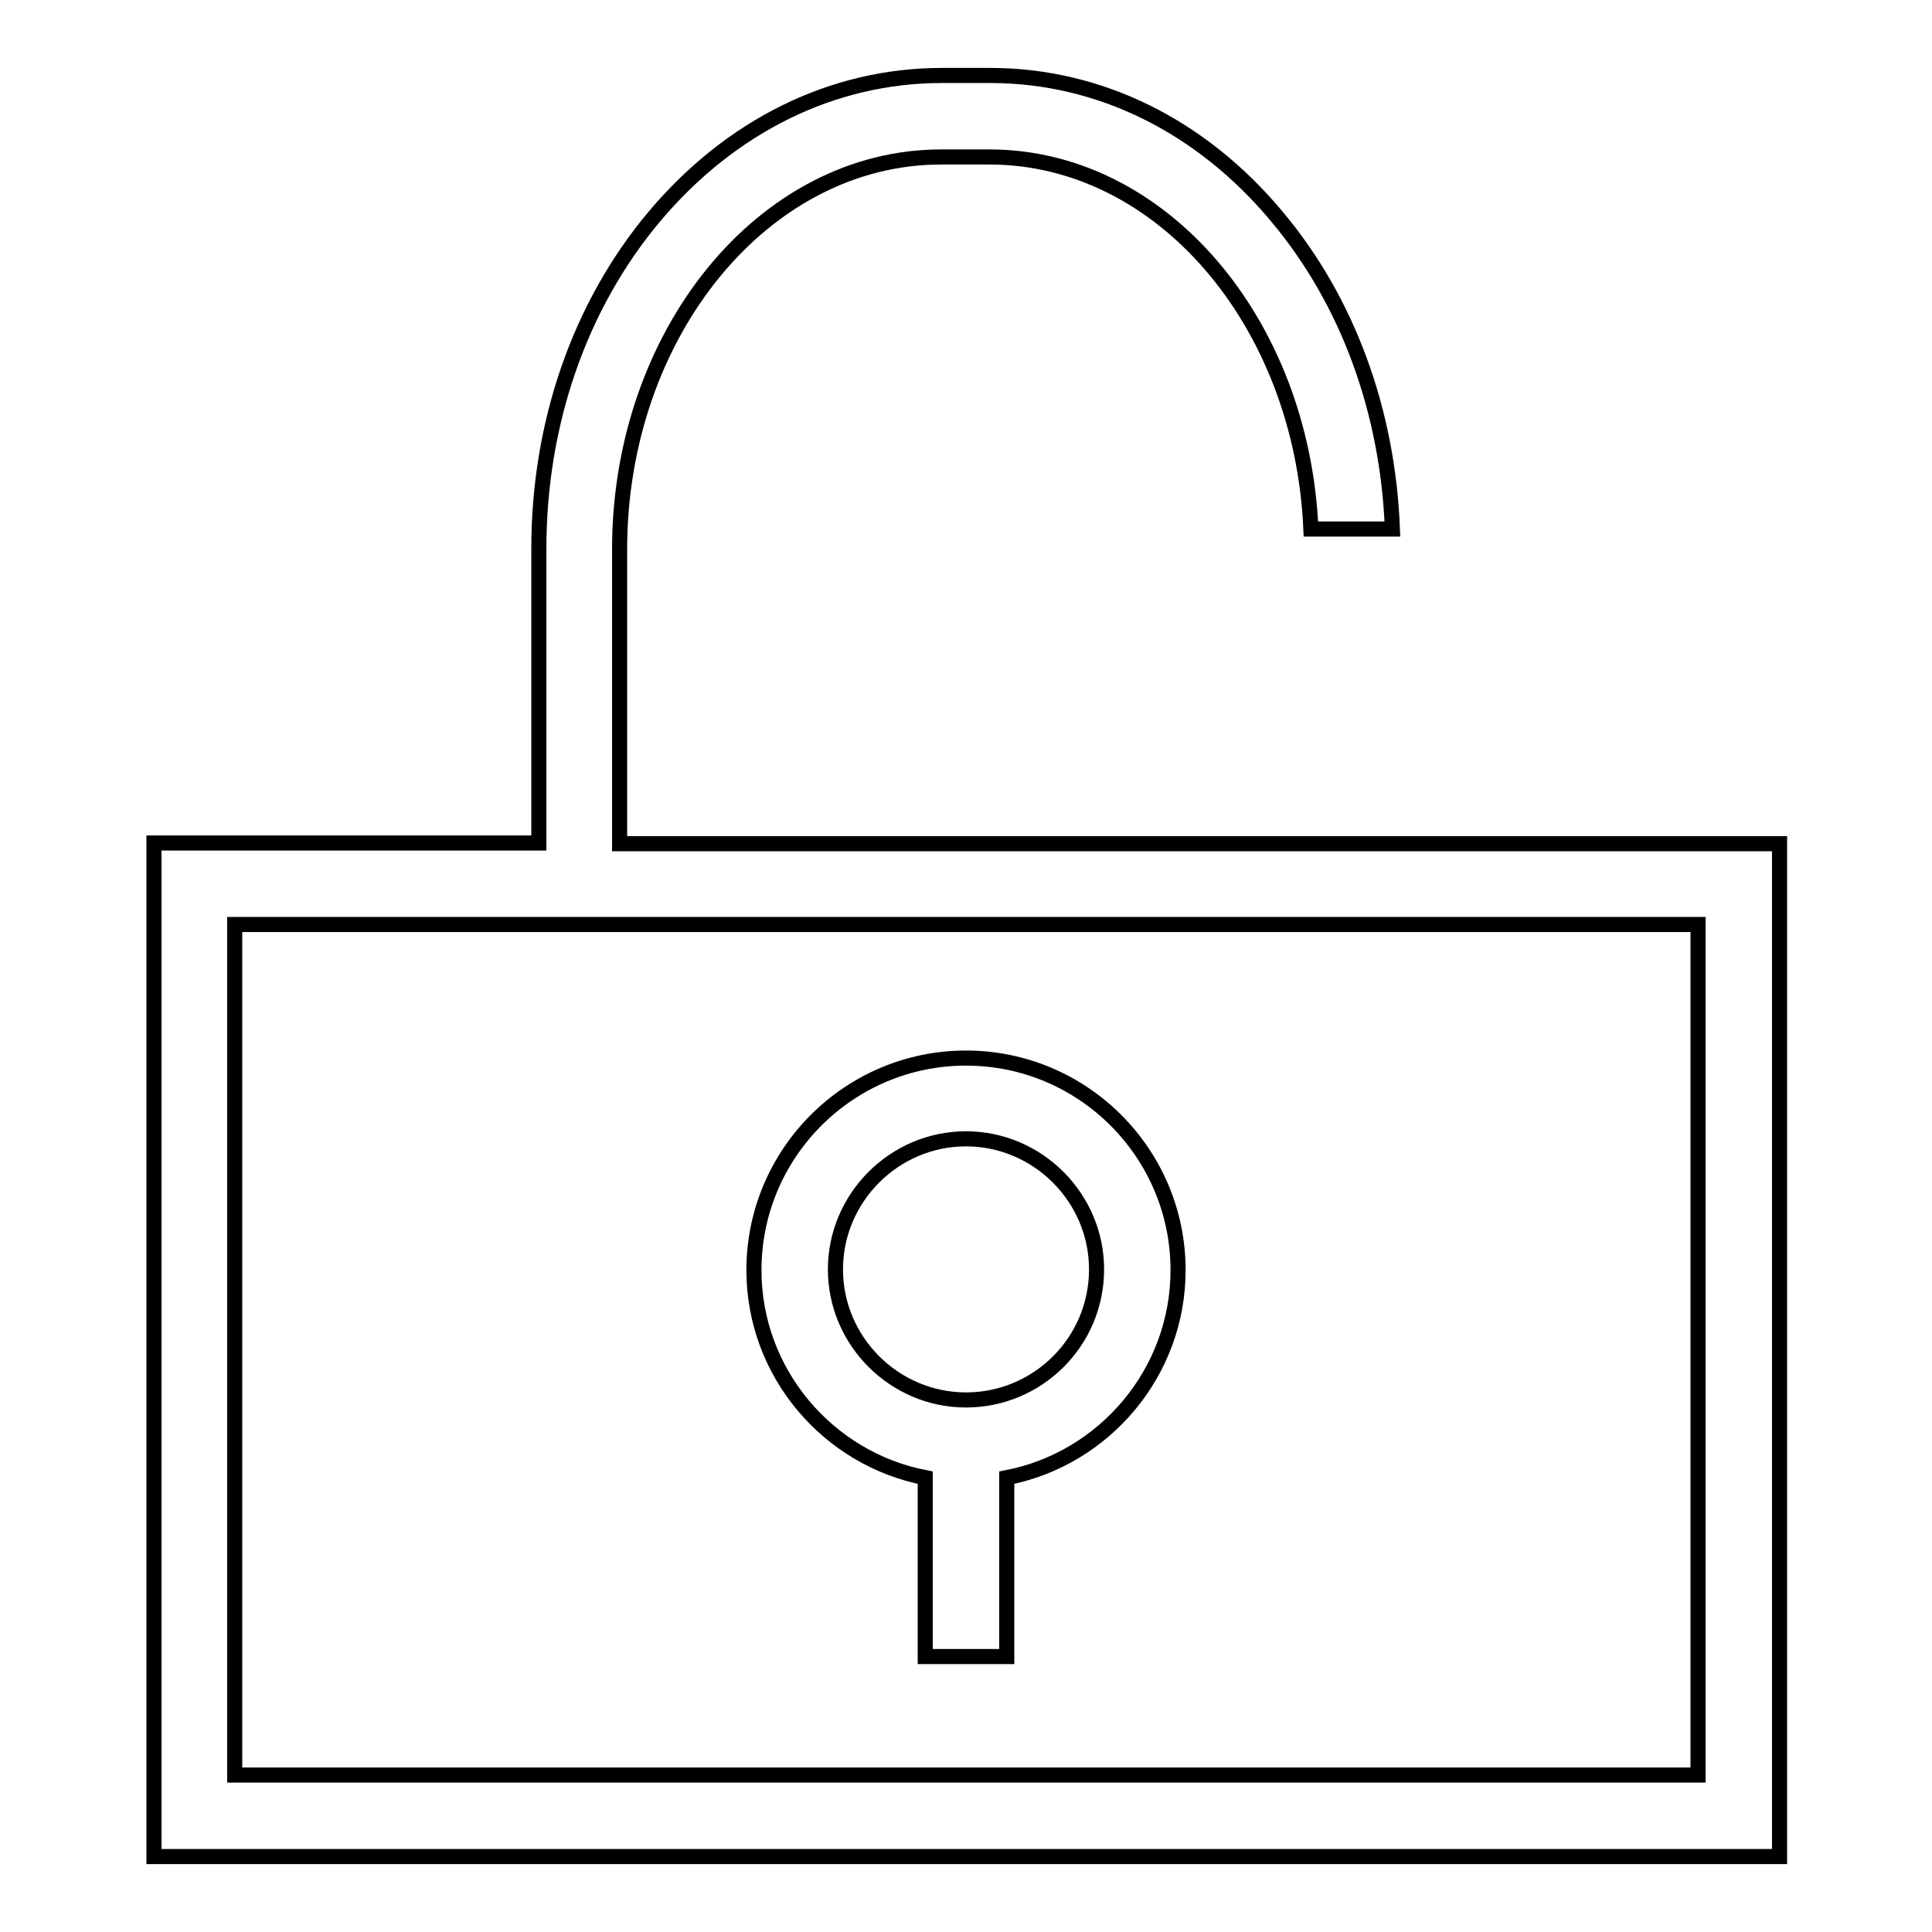 <?xml version="1.0" encoding="utf-8"?>
<!-- Svg Vector Icons : http://www.onlinewebfonts.com/icon -->
<!DOCTYPE svg PUBLIC "-//W3C//DTD SVG 1.1//EN" "http://www.w3.org/Graphics/SVG/1.1/DTD/svg11.dtd">
<svg version="1.1" xmlns="http://www.w3.org/2000/svg" xmlns:xlink="http://www.w3.org/1999/xlink" x="0px" y="0px" viewBox="0 0 256 256" enable-background="new 0 0 256 256" xml:space="preserve">
<g> <path stroke-width="2" fill-opacity="0" stroke="#000000"  d="M128,140.2c-15.5,0-28.1,12.6-28.1,28.1c0,13.6,9.8,25,22.7,27.5v23.7h10.8v-23.7 c12.9-2.5,22.7-13.9,22.7-27.5C156.1,152.8,143.5,140.2,128,140.2z M128,185.5c-9.5,0-17.3-7.8-17.3-17.3c0-9.5,7.8-17.3,17.3-17.3 c9.5,0,17.3,7.8,17.3,17.3C145.3,177.8,137.5,185.5,128,185.5z M184.6,111.8h-10.8H128H82.1v-39c0-28.6,19.1-52,42.6-52h6.4 c22.8,0,41.4,21.9,42.6,49.3h10.8c-0.6-15.6-5.9-30.2-15.3-41.4C159.2,16.7,145.7,10,131.2,10h-6.4c-14.5,0-28,6.7-38.1,18.7 c-9.9,11.8-15.3,27.4-15.3,44v39h-51V246h215.4V111.8H184.6z M224.9,235.2H31.1V122.5h40.3h113.3h40.3V235.2z"/></g>
</svg>